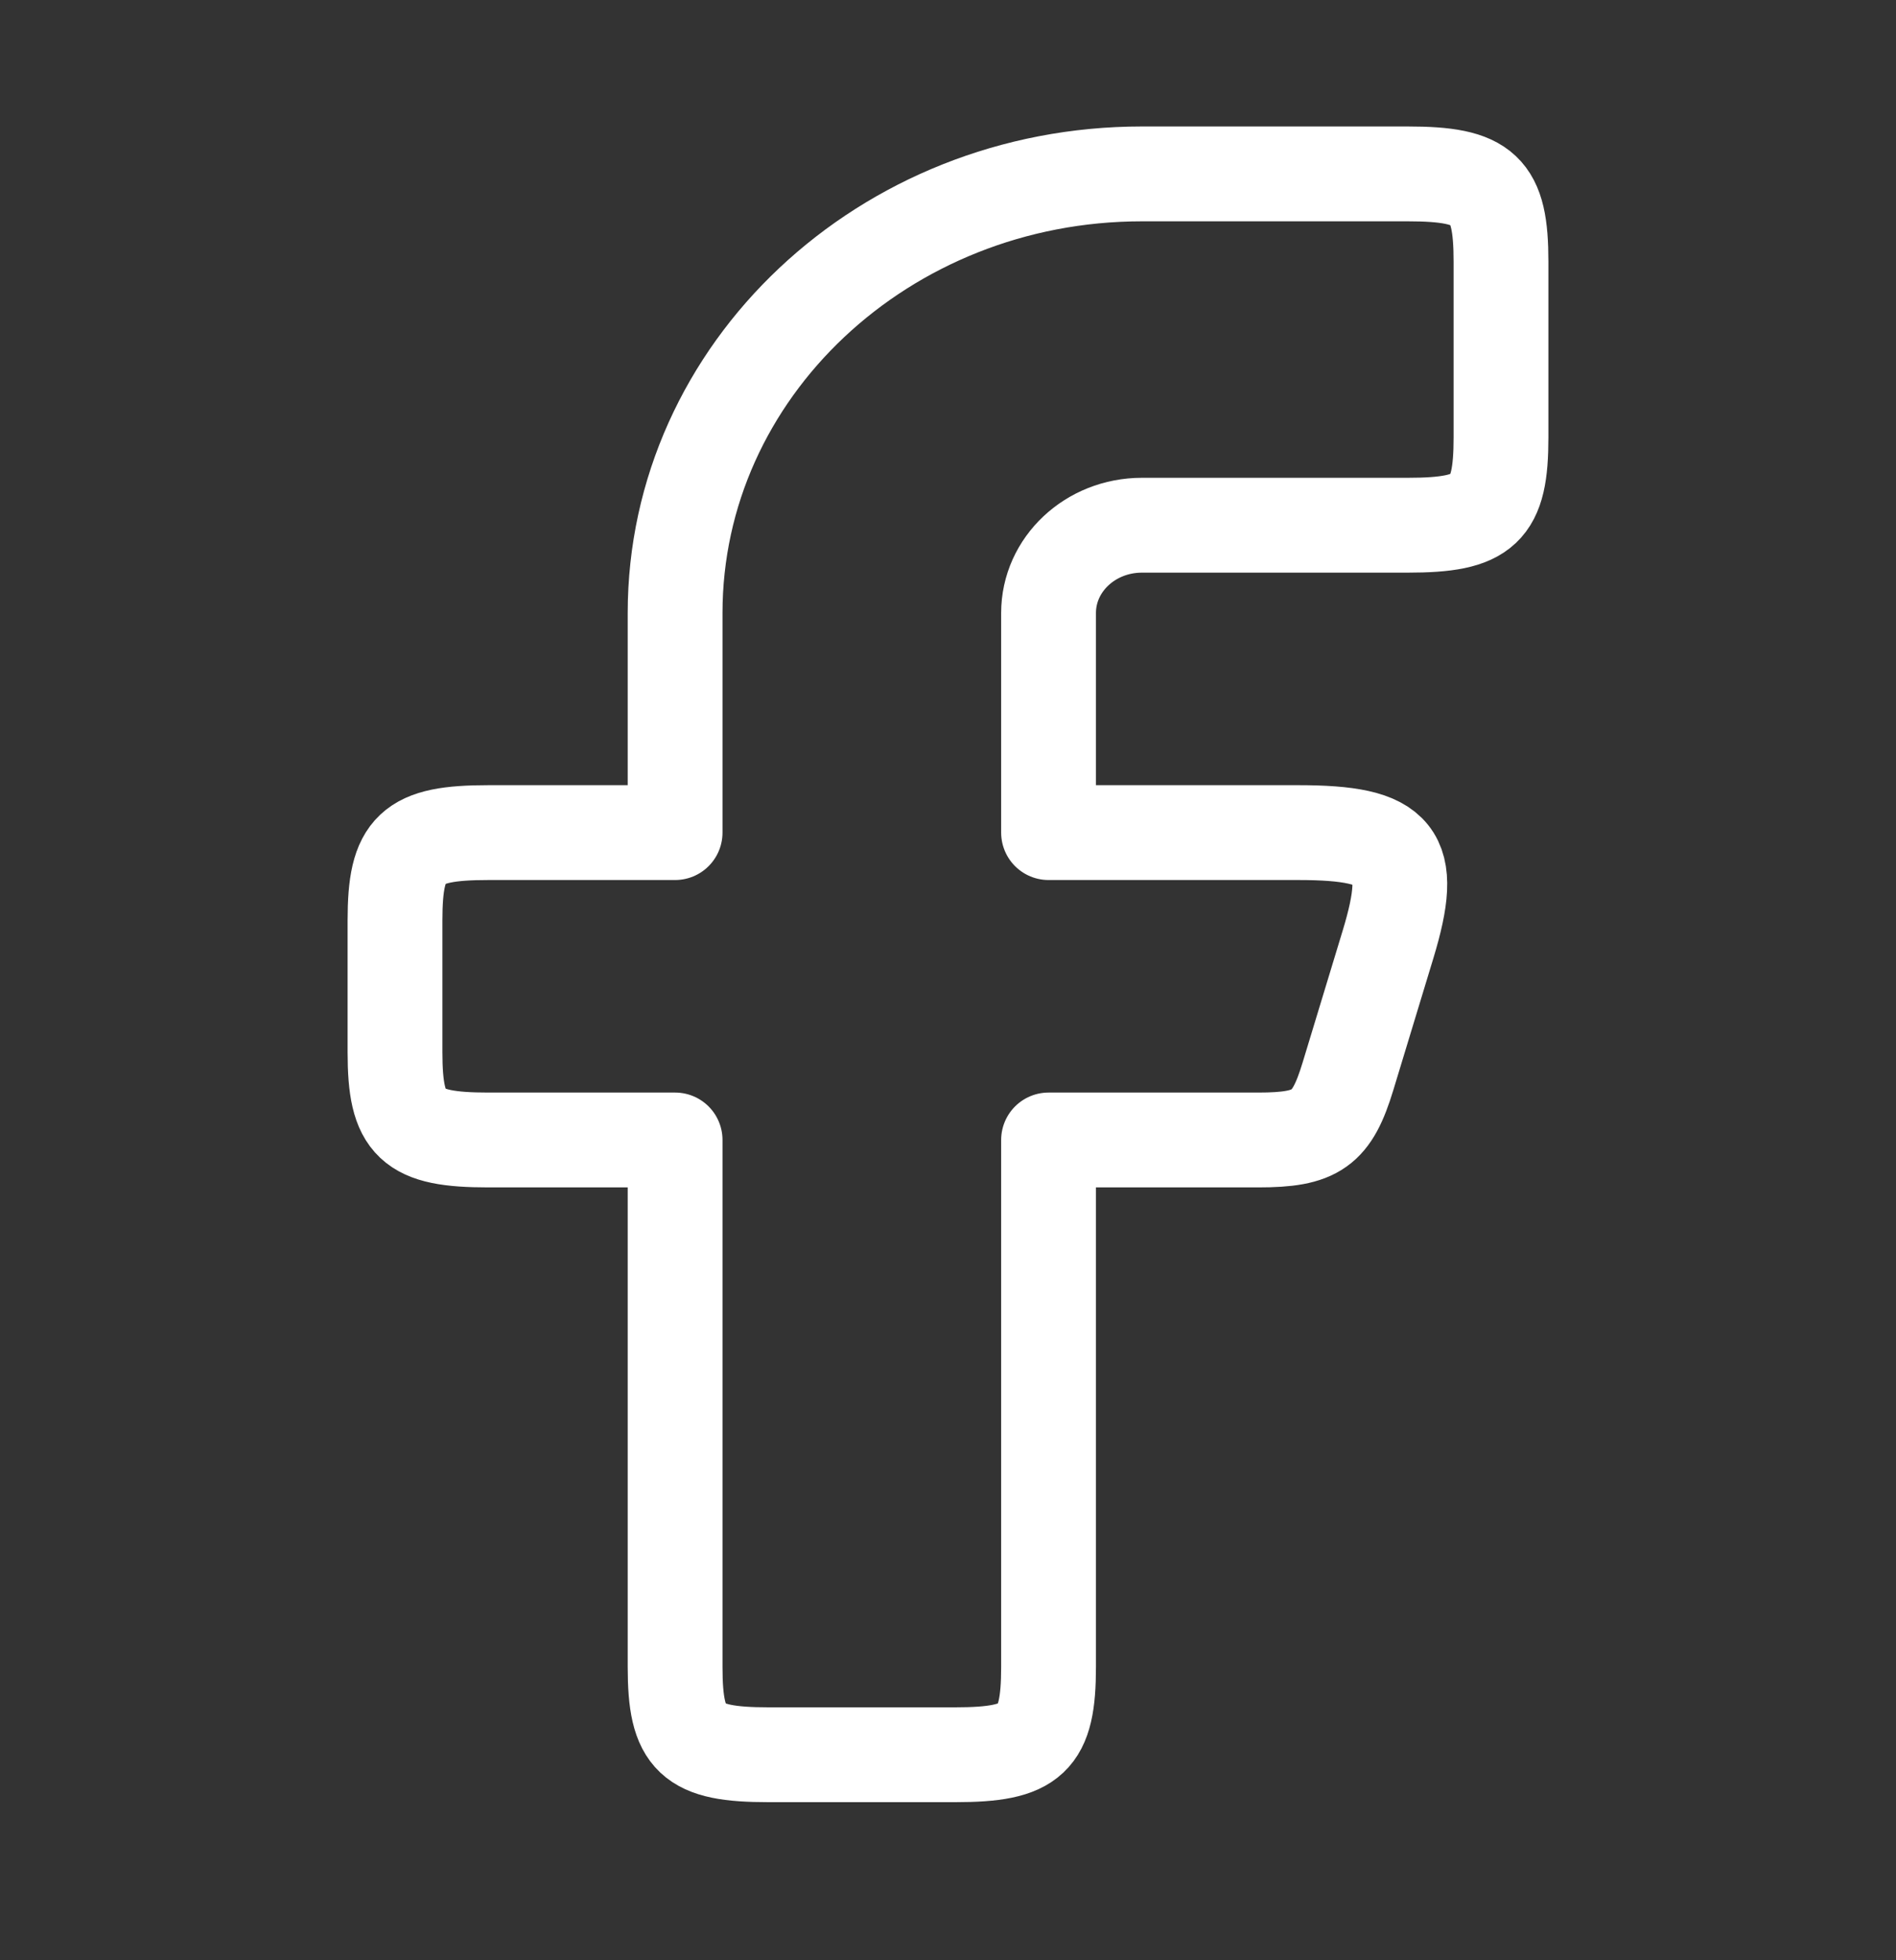 <?xml version="1.0" encoding="UTF-8"?> <svg xmlns="http://www.w3.org/2000/svg" width="30" height="31" viewBox="0 0 30 31" fill="none"><rect x="0" y="0" width="30" height="31" fill="#333333" stroke="none"/><path fill-rule="evenodd" clip-rule="evenodd" d="M7.727 13.167C6.505 13.167 6.25 13.406 6.25 14.556V16.639C6.25 17.788 6.505 18.028 7.727 18.028H10.682V26.361C10.682 27.51 10.937 27.75 12.159 27.75H15.114C16.336 27.75 16.591 27.51 16.591 26.361V18.028H19.908C20.835 18.028 21.074 17.858 21.329 17.02L21.962 14.937C22.398 13.502 22.129 13.167 20.541 13.167H16.591V9.694C16.591 8.927 17.252 8.306 18.068 8.306H22.273C23.495 8.306 23.75 8.066 23.75 6.917V4.139C23.75 2.99 23.495 2.75 22.273 2.75H18.068C13.989 2.75 10.682 5.859 10.682 9.694V13.167H7.727Z" stroke="white" stroke-width="1.5" stroke-linejoin="round"></path></svg> 